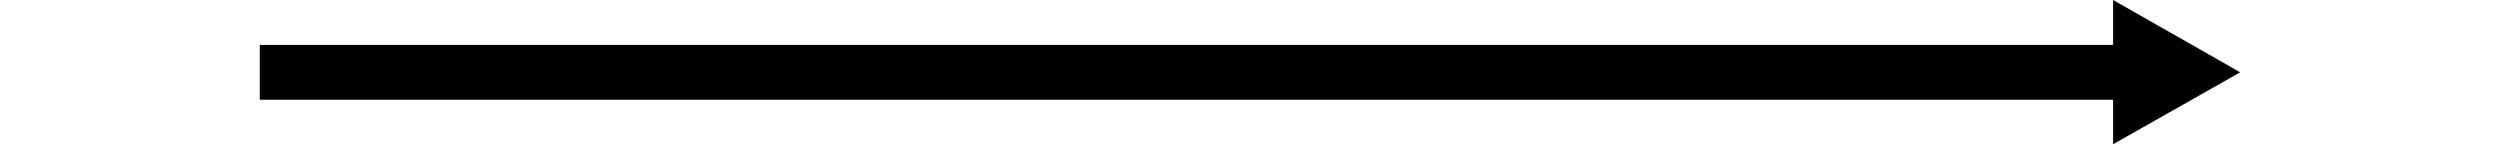 <?xml version="1.0" encoding="UTF-8"?><svg xmlns="http://www.w3.org/2000/svg" id="Isolation_Mode6888d8a369c7f" data-name="Isolation Mode" viewBox="0 0 52.04 3.79" aria-hidden="true" width="52px" height="3px"><defs><linearGradient class="cerosgradient" data-cerosgradient="true" id="CerosGradient_ida0b09bc80" gradientUnits="userSpaceOnUse" x1="50%" y1="100%" x2="50%" y2="0%"><stop offset="0%" stop-color="#d1d1d1"/><stop offset="100%" stop-color="#d1d1d1"/></linearGradient><linearGradient/></defs>
  <rect y="1.18" width="49.57" height="1.44"/>
  <polygon points="52.04 1.9 48.7 0 48.7 3.79 52.04 1.9"/>
</svg>